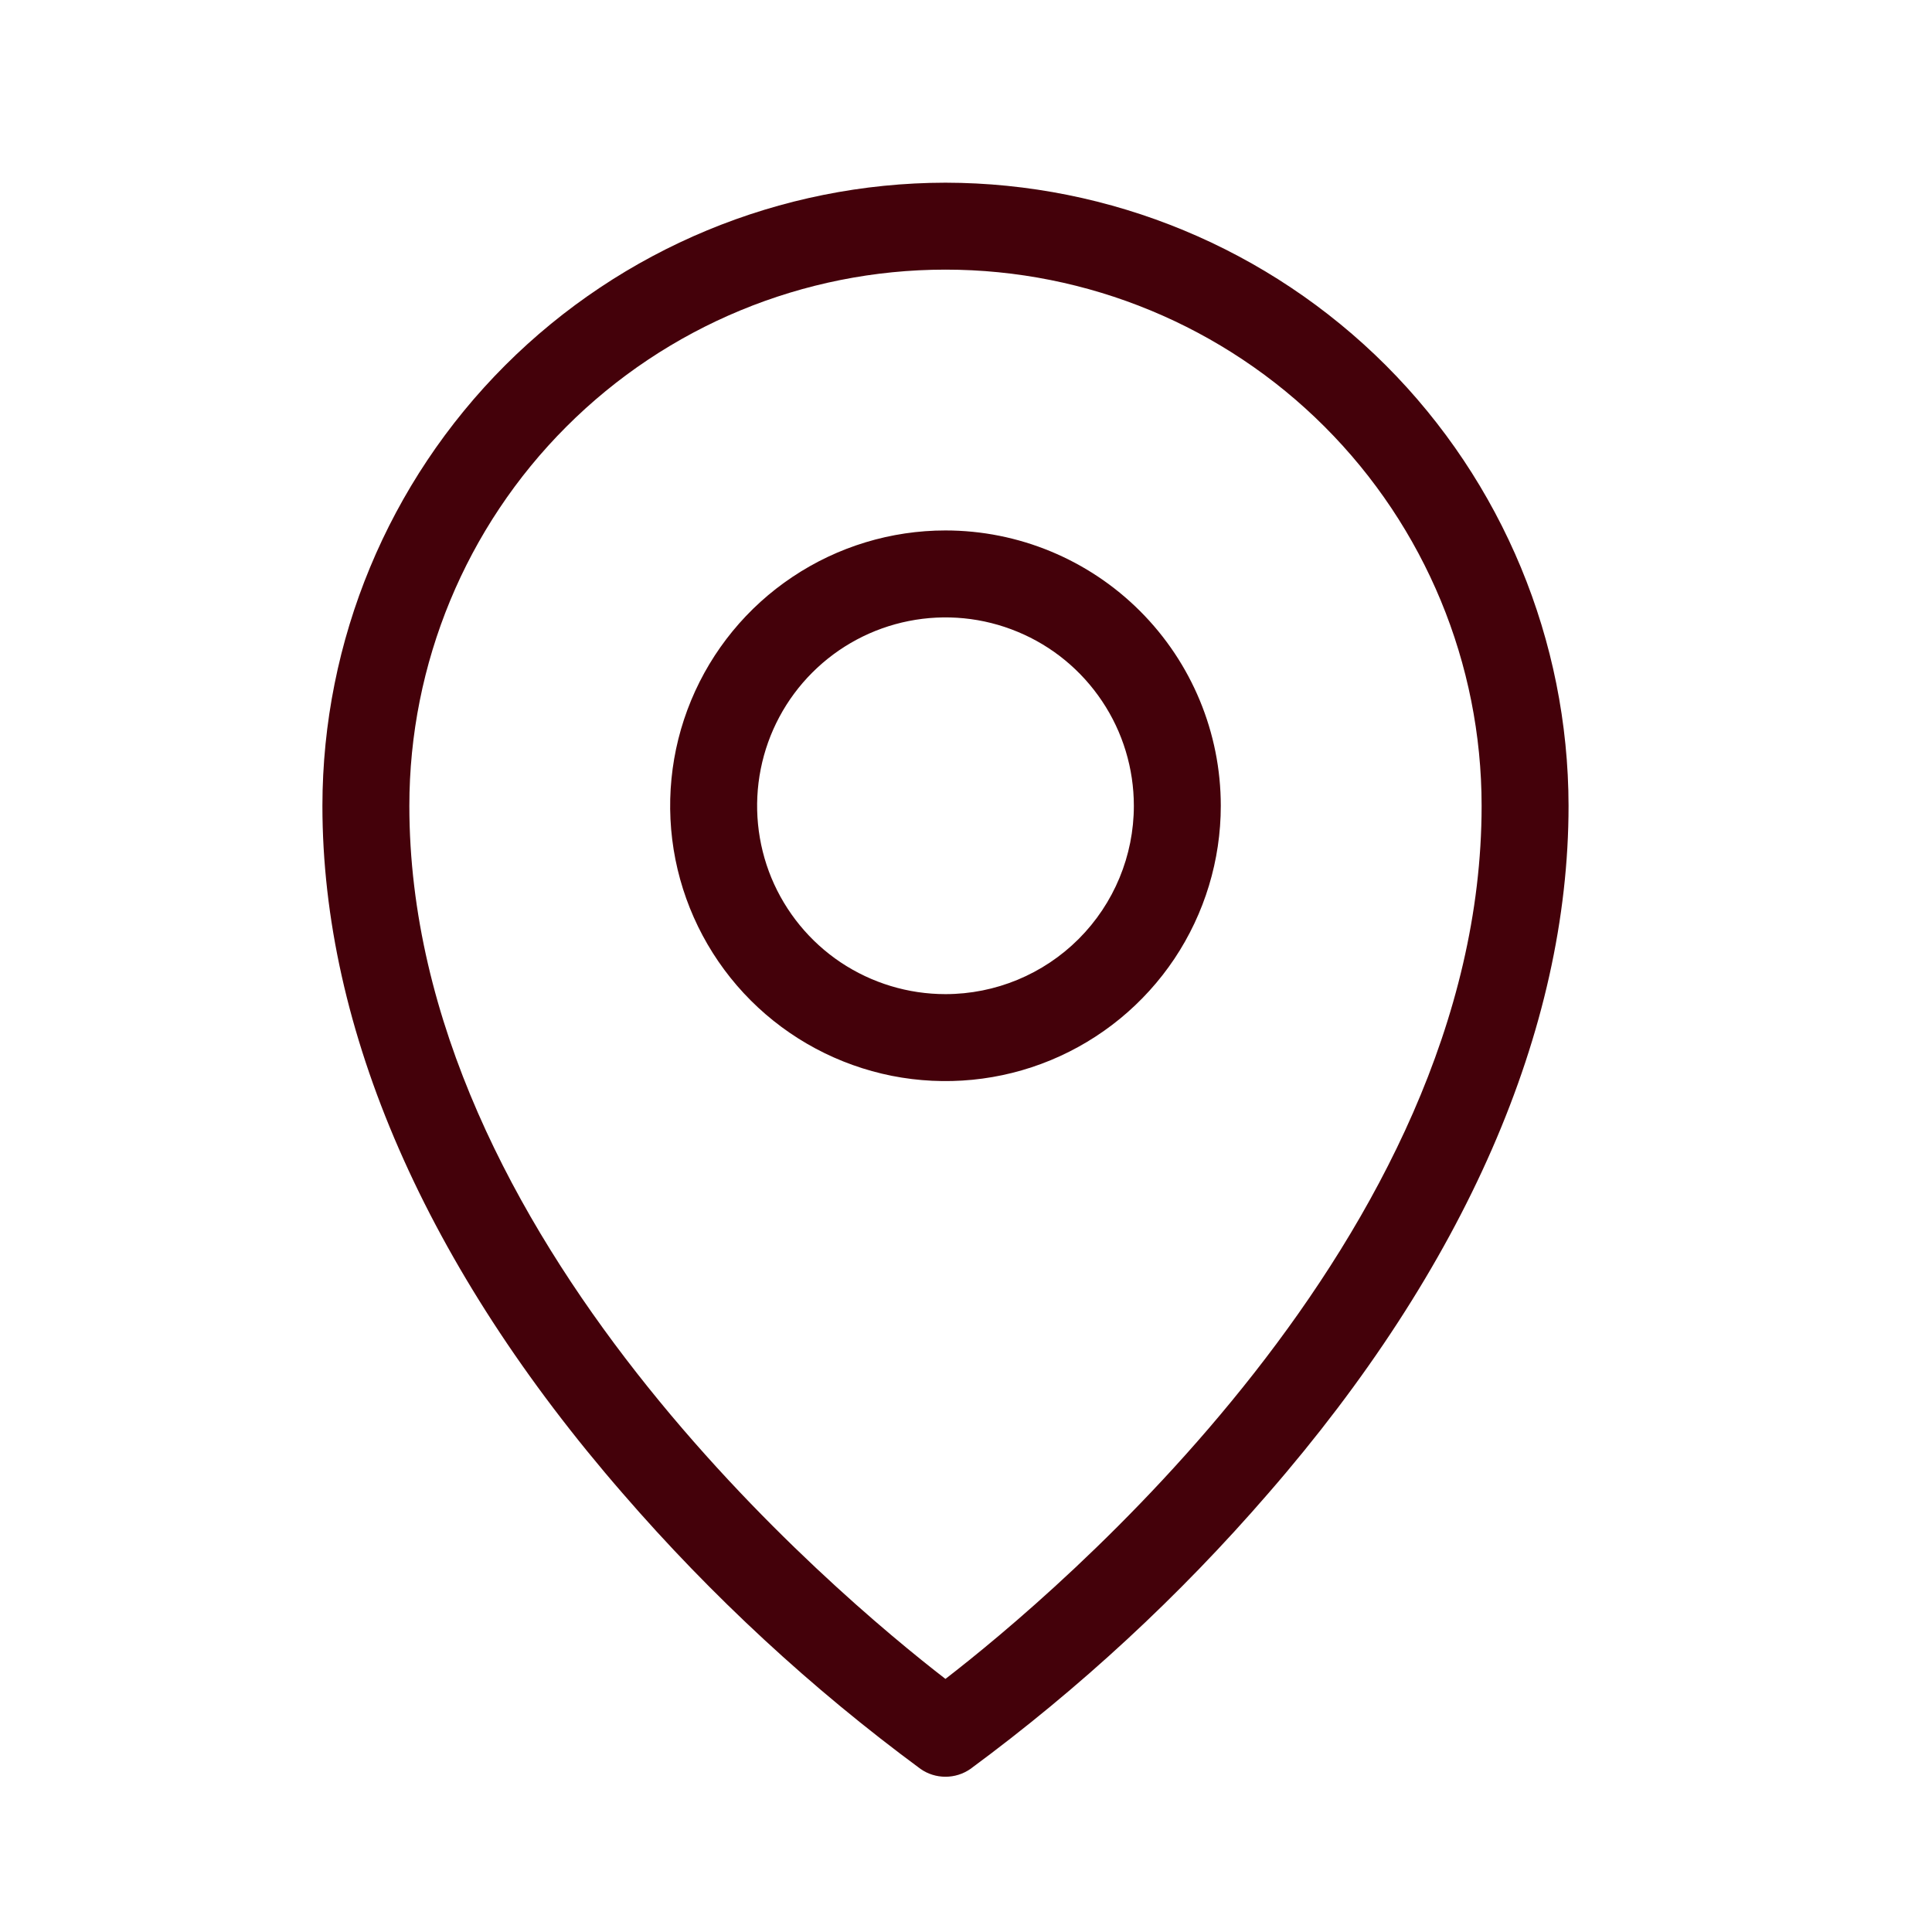 <svg width="25" height="25" viewBox="0 0 25 25" fill="none" xmlns="http://www.w3.org/2000/svg">
<path d="M12.234 6.864C11.53 6.864 10.841 7.073 10.255 7.465C9.669 7.856 9.213 8.412 8.943 9.063C8.673 9.714 8.603 10.431 8.74 11.122C8.878 11.813 9.217 12.448 9.715 12.946C10.213 13.444 10.848 13.783 11.539 13.921C12.23 14.058 12.947 13.988 13.598 13.718C14.249 13.448 14.805 12.992 15.197 12.406C15.588 11.82 15.797 11.131 15.797 10.427C15.797 9.482 15.421 8.576 14.753 7.908C14.085 7.24 13.179 6.864 12.234 6.864ZM12.234 12.864C11.752 12.864 11.281 12.721 10.88 12.454C10.479 12.186 10.167 11.805 9.982 11.36C9.798 10.914 9.75 10.424 9.844 9.951C9.938 9.478 10.17 9.044 10.511 8.703C10.852 8.362 11.286 8.13 11.759 8.036C12.232 7.942 12.722 7.99 13.167 8.175C13.613 8.359 13.993 8.672 14.261 9.073C14.529 9.473 14.672 9.945 14.672 10.427C14.672 11.073 14.415 11.693 13.958 12.15C13.501 12.607 12.881 12.864 12.234 12.864ZM12.234 2.364C10.097 2.367 8.048 3.217 6.536 4.728C5.025 6.24 4.174 8.289 4.172 10.427C4.172 13.325 5.516 16.402 8.06 19.327C9.208 20.654 10.5 21.849 11.912 22.89C12.006 22.956 12.119 22.991 12.234 22.991C12.35 22.991 12.462 22.956 12.557 22.89C13.969 21.849 15.261 20.654 16.409 19.327C18.953 16.402 20.297 13.327 20.297 10.427C20.294 8.289 19.444 6.24 17.933 4.728C16.421 3.217 14.372 2.367 12.234 2.364ZM12.234 21.725C10.828 20.639 5.297 16.016 5.297 10.427C5.297 8.587 6.028 6.822 7.329 5.521C8.63 4.22 10.394 3.489 12.234 3.489C14.074 3.489 15.839 4.22 17.14 5.521C18.441 6.822 19.172 8.587 19.172 10.427C19.172 16.016 13.641 20.639 12.234 21.725Z" fill="#44010A"/>
</svg>
